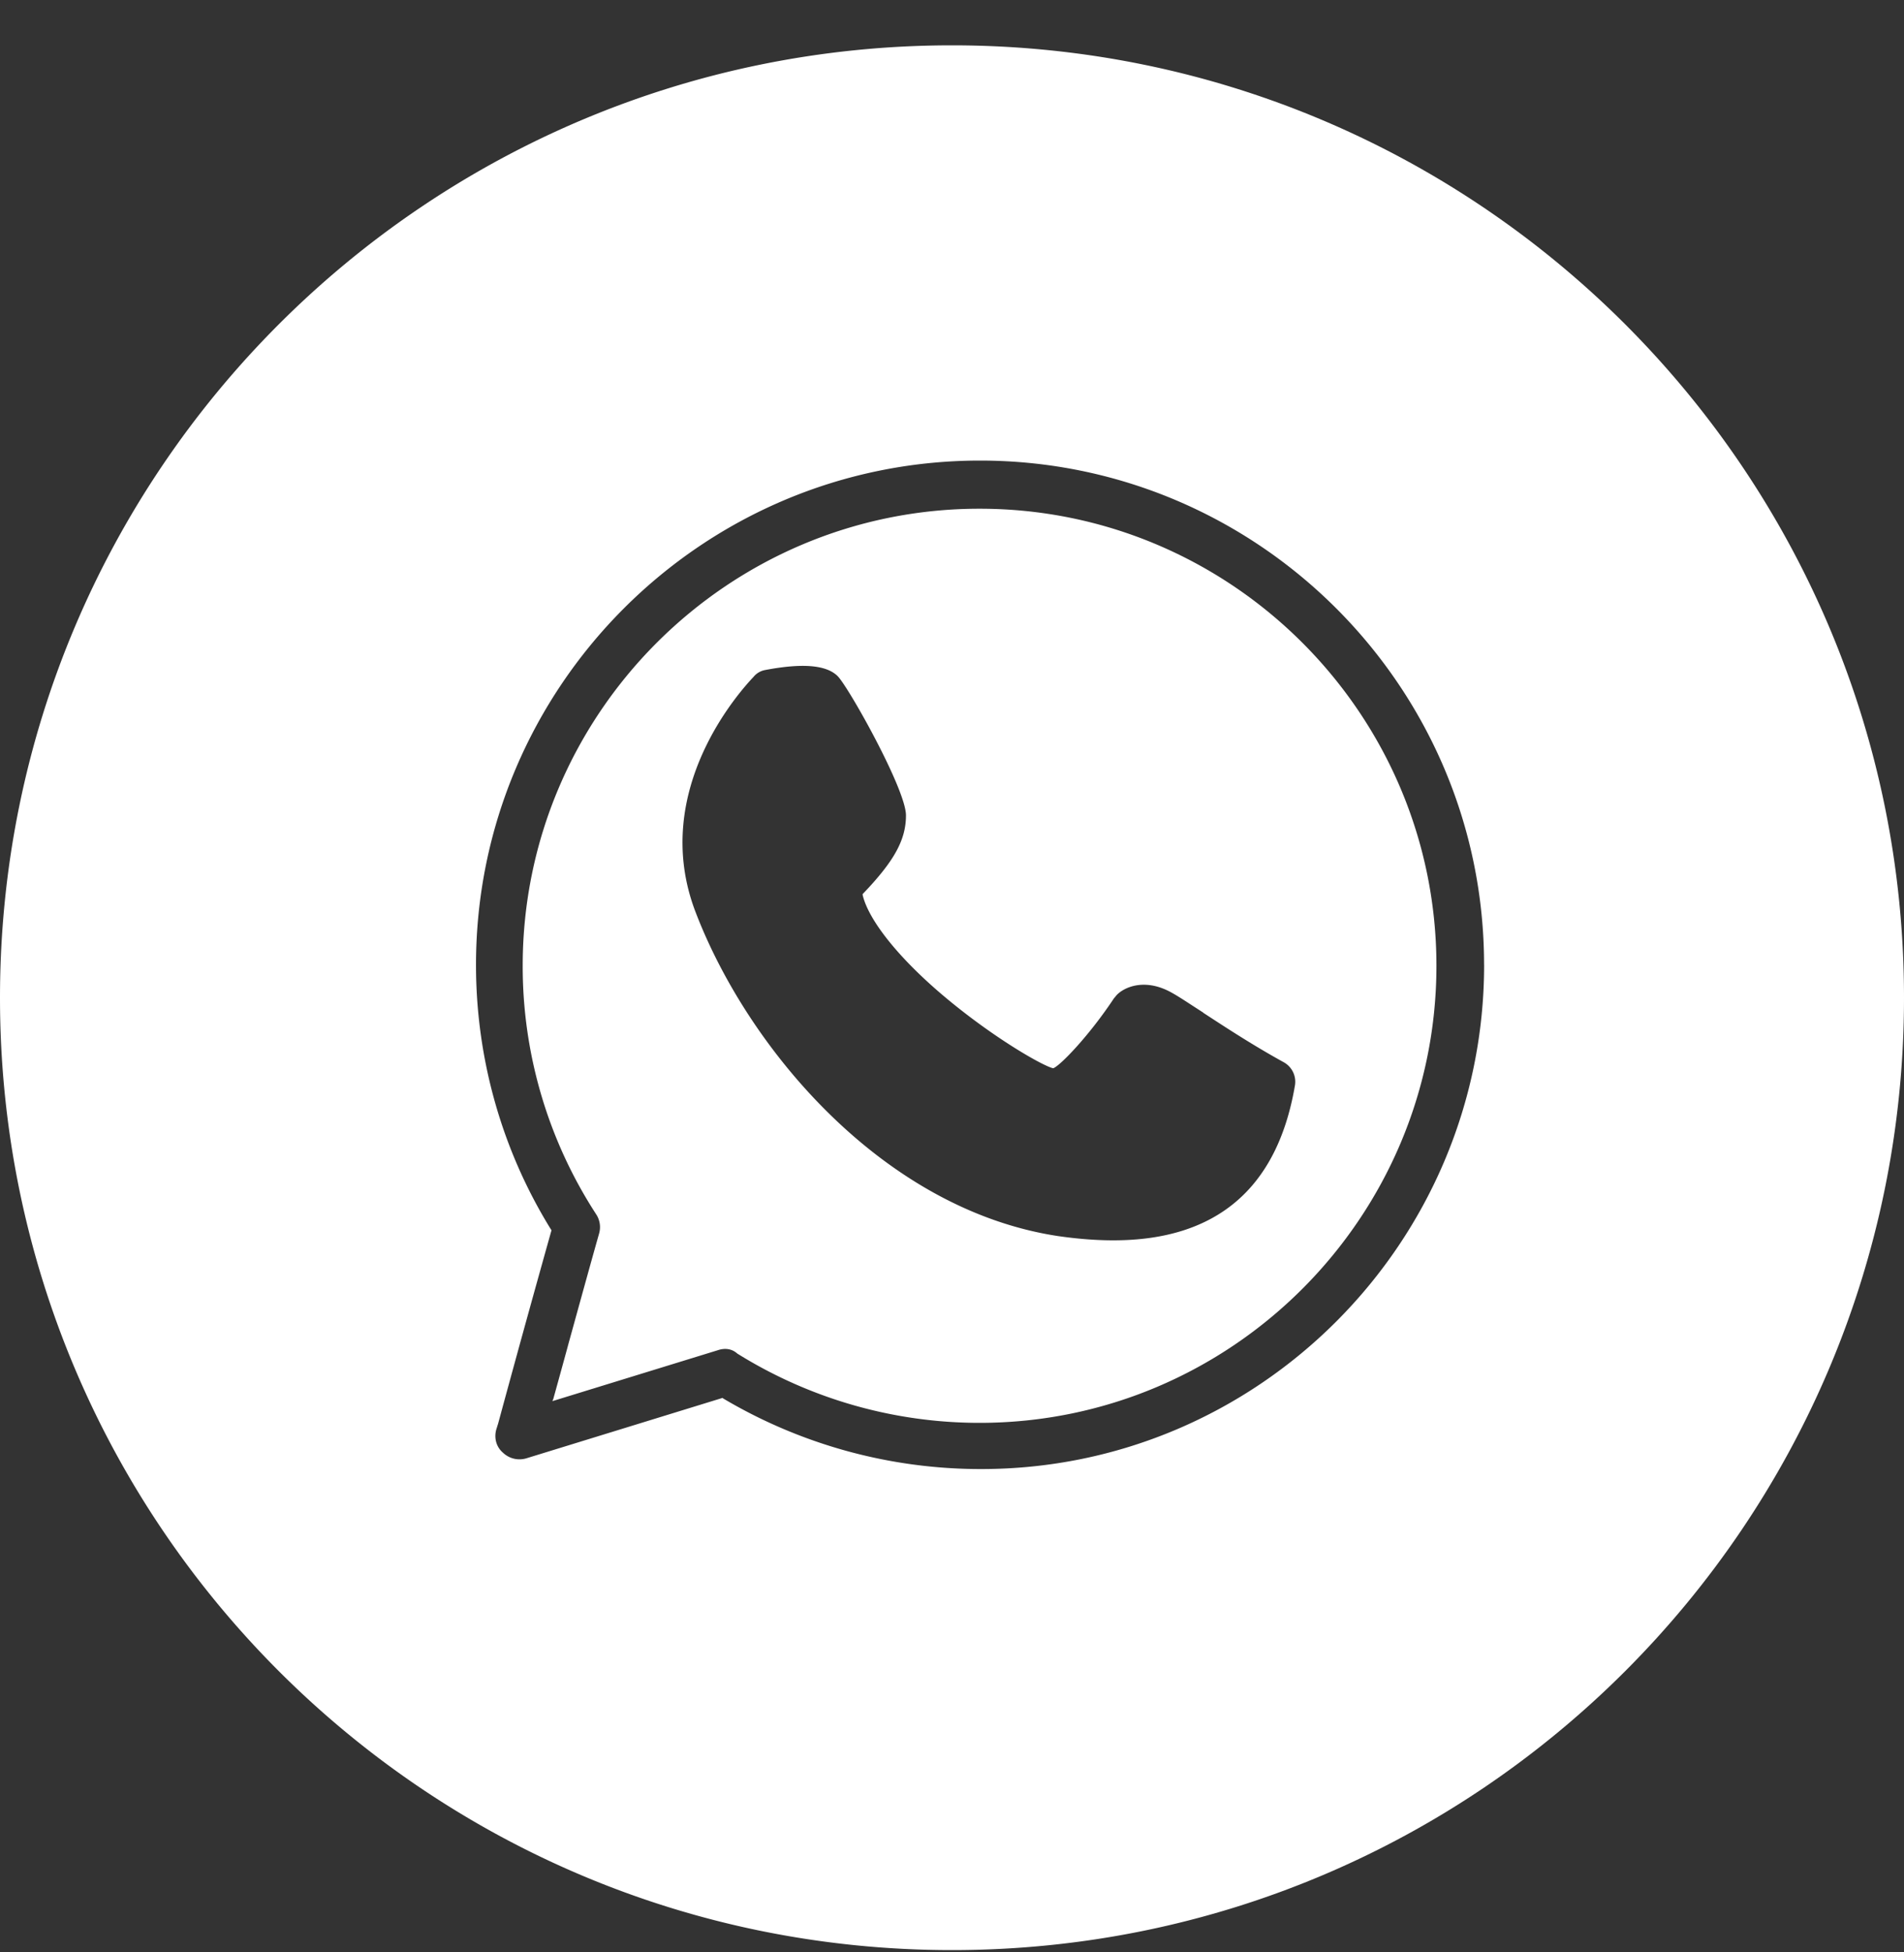 <svg width="40" height="41" fill="none" xmlns="http://www.w3.org/2000/svg"><rect width="100%" height="100%" fill="#333333" stroke="none"/><path fill-rule="evenodd" clip-rule="evenodd" d="M20 .952c-11.046 0-20 8.954-20 20s8.954 20 20 20 20-8.954 20-20-8.954-20-20-20Zm11.178 19.31c0-5.845-4.755-10.59-10.589-10.59C14.745 9.673 10 14.428 10 20.263c0 1.97.545 3.892 1.575 5.556l.01.01v.01l-.105.374c-.19.68-.508 1.815-1.014 3.678l-.04.128c-.05.179 0 .367.139.486a.502.502 0 0 0 .495.119l4.12-1.268.01.01A10.603 10.603 0 0 0 20.6 30.85c5.824.01 10.579-4.745 10.579-10.59Zm-16.096 8.092-3.477 1.07.02-.05c.083-.3.19-.686.303-1.1v-.002c.225-.814.48-1.741.657-2.364a.489.489 0 0 0-.06-.407 9.555 9.555 0 0 1-1.544-5.22c0-5.29 4.309-9.598 9.598-9.598 5.29 0 9.598 4.309 9.598 9.598 0 5.29-4.308 9.599-9.598 9.599a9.623 9.623 0 0 1-5.091-1.456c-.11-.1-.258-.12-.406-.07Zm-.466-9.192c1.11 2.892 3.962 6.24 7.608 6.795.416.06.802.09 1.168.09 2.17 0 3.448-1.1 3.814-3.26a.468.468 0 0 0-.228-.475c-.636-.35-1.186-.709-1.602-.98l-.092-.06-.01-.01-.255-.165c-.197-.128-.35-.227-.478-.29-.525-.258-.93-.07-1.08.088a.426.426 0 0 0-.029.035.428.428 0 0 1-.03.035c-.505.762-1.1 1.387-1.268 1.466h-.02c-.247-.07-1.228-.634-2.218-1.456-.98-.813-1.645-1.635-1.773-2.18v-.02l.01-.01c.653-.683.9-1.128.9-1.643 0-.545-1.207-2.695-1.435-2.923-.238-.237-.743-.277-1.526-.128a.406.406 0 0 0-.228.128l-.013.015c-.209.222-2.215 2.36-1.215 4.948Z" fill="#fff"/></svg>